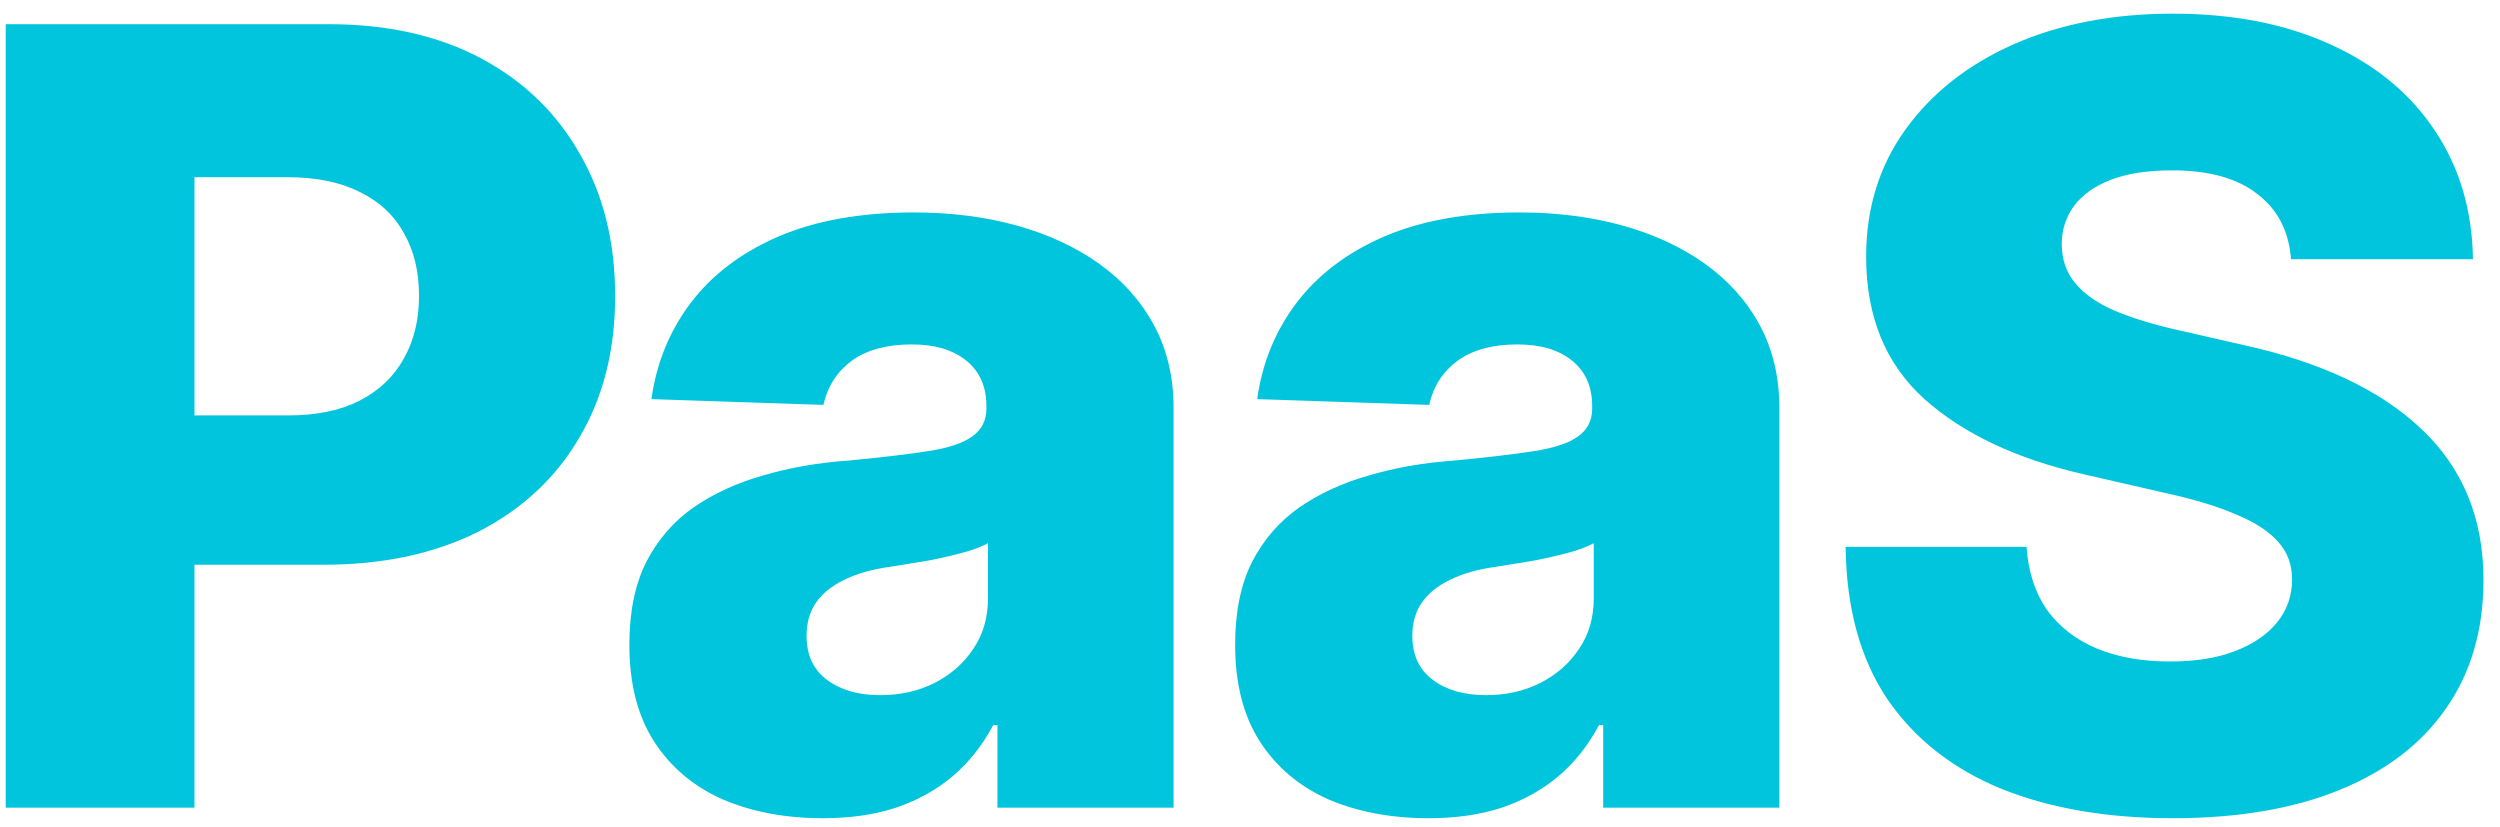 <svg width="130" height="43" viewBox="0 0 130 43" fill="none" xmlns="http://www.w3.org/2000/svg">
<path d="M0.297 42V1.258H17.086C20.148 1.258 22.792 1.85 25.016 3.035C27.24 4.22 28.953 5.879 30.156 8.012C31.378 10.126 31.988 12.587 31.988 15.395C31.988 18.202 31.369 20.654 30.129 22.75C28.908 24.846 27.158 26.478 24.879 27.645C22.6 28.793 19.912 29.367 16.812 29.367H6.422V21.602H14.98C16.457 21.602 17.697 21.346 18.699 20.836C19.72 20.307 20.486 19.578 20.996 18.648C21.525 17.719 21.789 16.634 21.789 15.395C21.789 14.118 21.525 13.025 20.996 12.113C20.486 11.184 19.72 10.473 18.699 9.98C17.697 9.47 16.448 9.215 14.953 9.215H10.113V42H0.297ZM42.789 42.547C40.839 42.547 39.098 42.219 37.566 41.562C36.053 40.888 34.868 39.885 34.012 38.555C33.155 37.224 32.727 35.547 32.727 33.523C32.727 31.828 33.018 30.397 33.602 29.23C34.203 28.064 35.023 27.116 36.062 26.387C37.12 25.658 38.332 25.102 39.699 24.719C41.066 24.318 42.525 24.062 44.074 23.953C45.806 23.789 47.2 23.625 48.258 23.461C49.315 23.297 50.081 23.042 50.555 22.695C51.047 22.349 51.293 21.866 51.293 21.246V21.109C51.293 20.107 50.947 19.323 50.254 18.758C49.561 18.193 48.613 17.91 47.41 17.91C46.116 17.91 45.077 18.193 44.293 18.758C43.527 19.323 43.035 20.088 42.816 21.055L33.875 20.754C34.13 18.895 34.805 17.236 35.898 15.777C37.01 14.301 38.533 13.143 40.465 12.305C42.415 11.466 44.767 11.047 47.52 11.047C49.452 11.047 51.238 11.275 52.879 11.73C54.52 12.186 55.95 12.852 57.172 13.727C58.393 14.602 59.341 15.668 60.016 16.926C60.69 18.184 61.027 19.615 61.027 21.219V42H51.867V37.707H51.648C51.083 38.764 50.382 39.648 49.543 40.359C48.704 41.07 47.72 41.617 46.59 42C45.478 42.365 44.211 42.547 42.789 42.547ZM45.77 36.148C46.809 36.148 47.747 35.939 48.586 35.52C49.443 35.082 50.117 34.49 50.609 33.742C51.12 32.995 51.375 32.12 51.375 31.117V28.246C51.102 28.392 50.764 28.529 50.363 28.656C49.98 28.766 49.552 28.875 49.078 28.984C48.604 29.094 48.121 29.185 47.629 29.258C47.155 29.331 46.699 29.404 46.262 29.477C45.332 29.604 44.539 29.832 43.883 30.16C43.245 30.47 42.762 30.862 42.434 31.336C42.105 31.81 41.941 32.384 41.941 33.059C41.941 34.061 42.297 34.827 43.008 35.355C43.719 35.884 44.639 36.148 45.77 36.148ZM74.289 42.547C72.338 42.547 70.598 42.219 69.066 41.562C67.553 40.888 66.368 39.885 65.512 38.555C64.655 37.224 64.227 35.547 64.227 33.523C64.227 31.828 64.518 30.397 65.102 29.23C65.703 28.064 66.523 27.116 67.562 26.387C68.62 25.658 69.832 25.102 71.199 24.719C72.566 24.318 74.025 24.062 75.574 23.953C77.306 23.789 78.701 23.625 79.758 23.461C80.815 23.297 81.581 23.042 82.055 22.695C82.547 22.349 82.793 21.866 82.793 21.246V21.109C82.793 20.107 82.447 19.323 81.754 18.758C81.061 18.193 80.113 17.91 78.91 17.91C77.616 17.91 76.577 18.193 75.793 18.758C75.027 19.323 74.535 20.088 74.316 21.055L65.375 20.754C65.63 18.895 66.305 17.236 67.398 15.777C68.51 14.301 70.033 13.143 71.965 12.305C73.915 11.466 76.267 11.047 79.019 11.047C80.952 11.047 82.738 11.275 84.379 11.73C86.019 12.186 87.451 12.852 88.672 13.727C89.893 14.602 90.841 15.668 91.516 16.926C92.19 18.184 92.527 19.615 92.527 21.219V42H83.367V37.707H83.148C82.583 38.764 81.882 39.648 81.043 40.359C80.204 41.07 79.22 41.617 78.09 42C76.978 42.365 75.711 42.547 74.289 42.547ZM77.269 36.148C78.309 36.148 79.247 35.939 80.086 35.52C80.943 35.082 81.617 34.49 82.109 33.742C82.62 32.995 82.875 32.12 82.875 31.117V28.246C82.602 28.392 82.264 28.529 81.863 28.656C81.481 28.766 81.052 28.875 80.578 28.984C80.104 29.094 79.621 29.185 79.129 29.258C78.655 29.331 78.199 29.404 77.762 29.477C76.832 29.604 76.039 29.832 75.383 30.16C74.745 30.47 74.262 30.862 73.934 31.336C73.606 31.81 73.441 32.384 73.441 33.059C73.441 34.061 73.797 34.827 74.508 35.355C75.219 35.884 76.139 36.148 77.269 36.148ZM112.98 42.547C109.572 42.547 106.6 42.036 104.066 41.016C101.533 39.977 99.555 38.418 98.133 36.34C96.729 34.243 96.009 31.609 95.973 28.438H105.379C105.47 29.732 105.826 30.826 106.445 31.719C107.083 32.594 107.94 33.259 109.016 33.715C110.109 34.171 111.385 34.398 112.844 34.398C114.174 34.398 115.305 34.216 116.234 33.852C117.182 33.487 117.911 32.986 118.422 32.348C118.932 31.71 119.188 30.971 119.188 30.133C119.188 29.367 118.951 28.72 118.477 28.191C118.003 27.645 117.283 27.171 116.316 26.77C115.368 26.35 114.147 25.977 112.652 25.648L108.359 24.664C104.859 23.862 102.098 22.559 100.074 20.754C98.051 18.931 97.039 16.461 97.039 13.344C97.039 10.828 97.723 8.622 99.09 6.727C100.457 4.831 102.335 3.354 104.723 2.297C107.129 1.24 109.882 0.711 112.98 0.711C116.134 0.711 118.878 1.249 121.211 2.324C123.544 3.382 125.349 4.876 126.625 6.809C127.901 8.723 128.557 10.947 128.594 13.48H119.133C119.023 12.022 118.44 10.892 117.383 10.09C116.344 9.27 114.867 8.859 112.953 8.859C111.677 8.859 110.611 9.023 109.754 9.352C108.915 9.68 108.277 10.135 107.84 10.719C107.421 11.302 107.211 11.958 107.211 12.688C107.211 13.49 107.448 14.173 107.922 14.738C108.396 15.303 109.079 15.777 109.973 16.16C110.884 16.543 111.951 16.871 113.172 17.145L116.645 17.938C118.65 18.375 120.427 18.958 121.977 19.688C123.526 20.417 124.829 21.283 125.887 22.285C126.962 23.288 127.773 24.445 128.32 25.758C128.867 27.07 129.141 28.538 129.141 30.16C129.141 32.749 128.493 34.973 127.199 36.832C125.923 38.673 124.082 40.086 121.676 41.07C119.27 42.055 116.371 42.547 112.98 42.547Z" fill="#00C5DC"/>
</svg>
